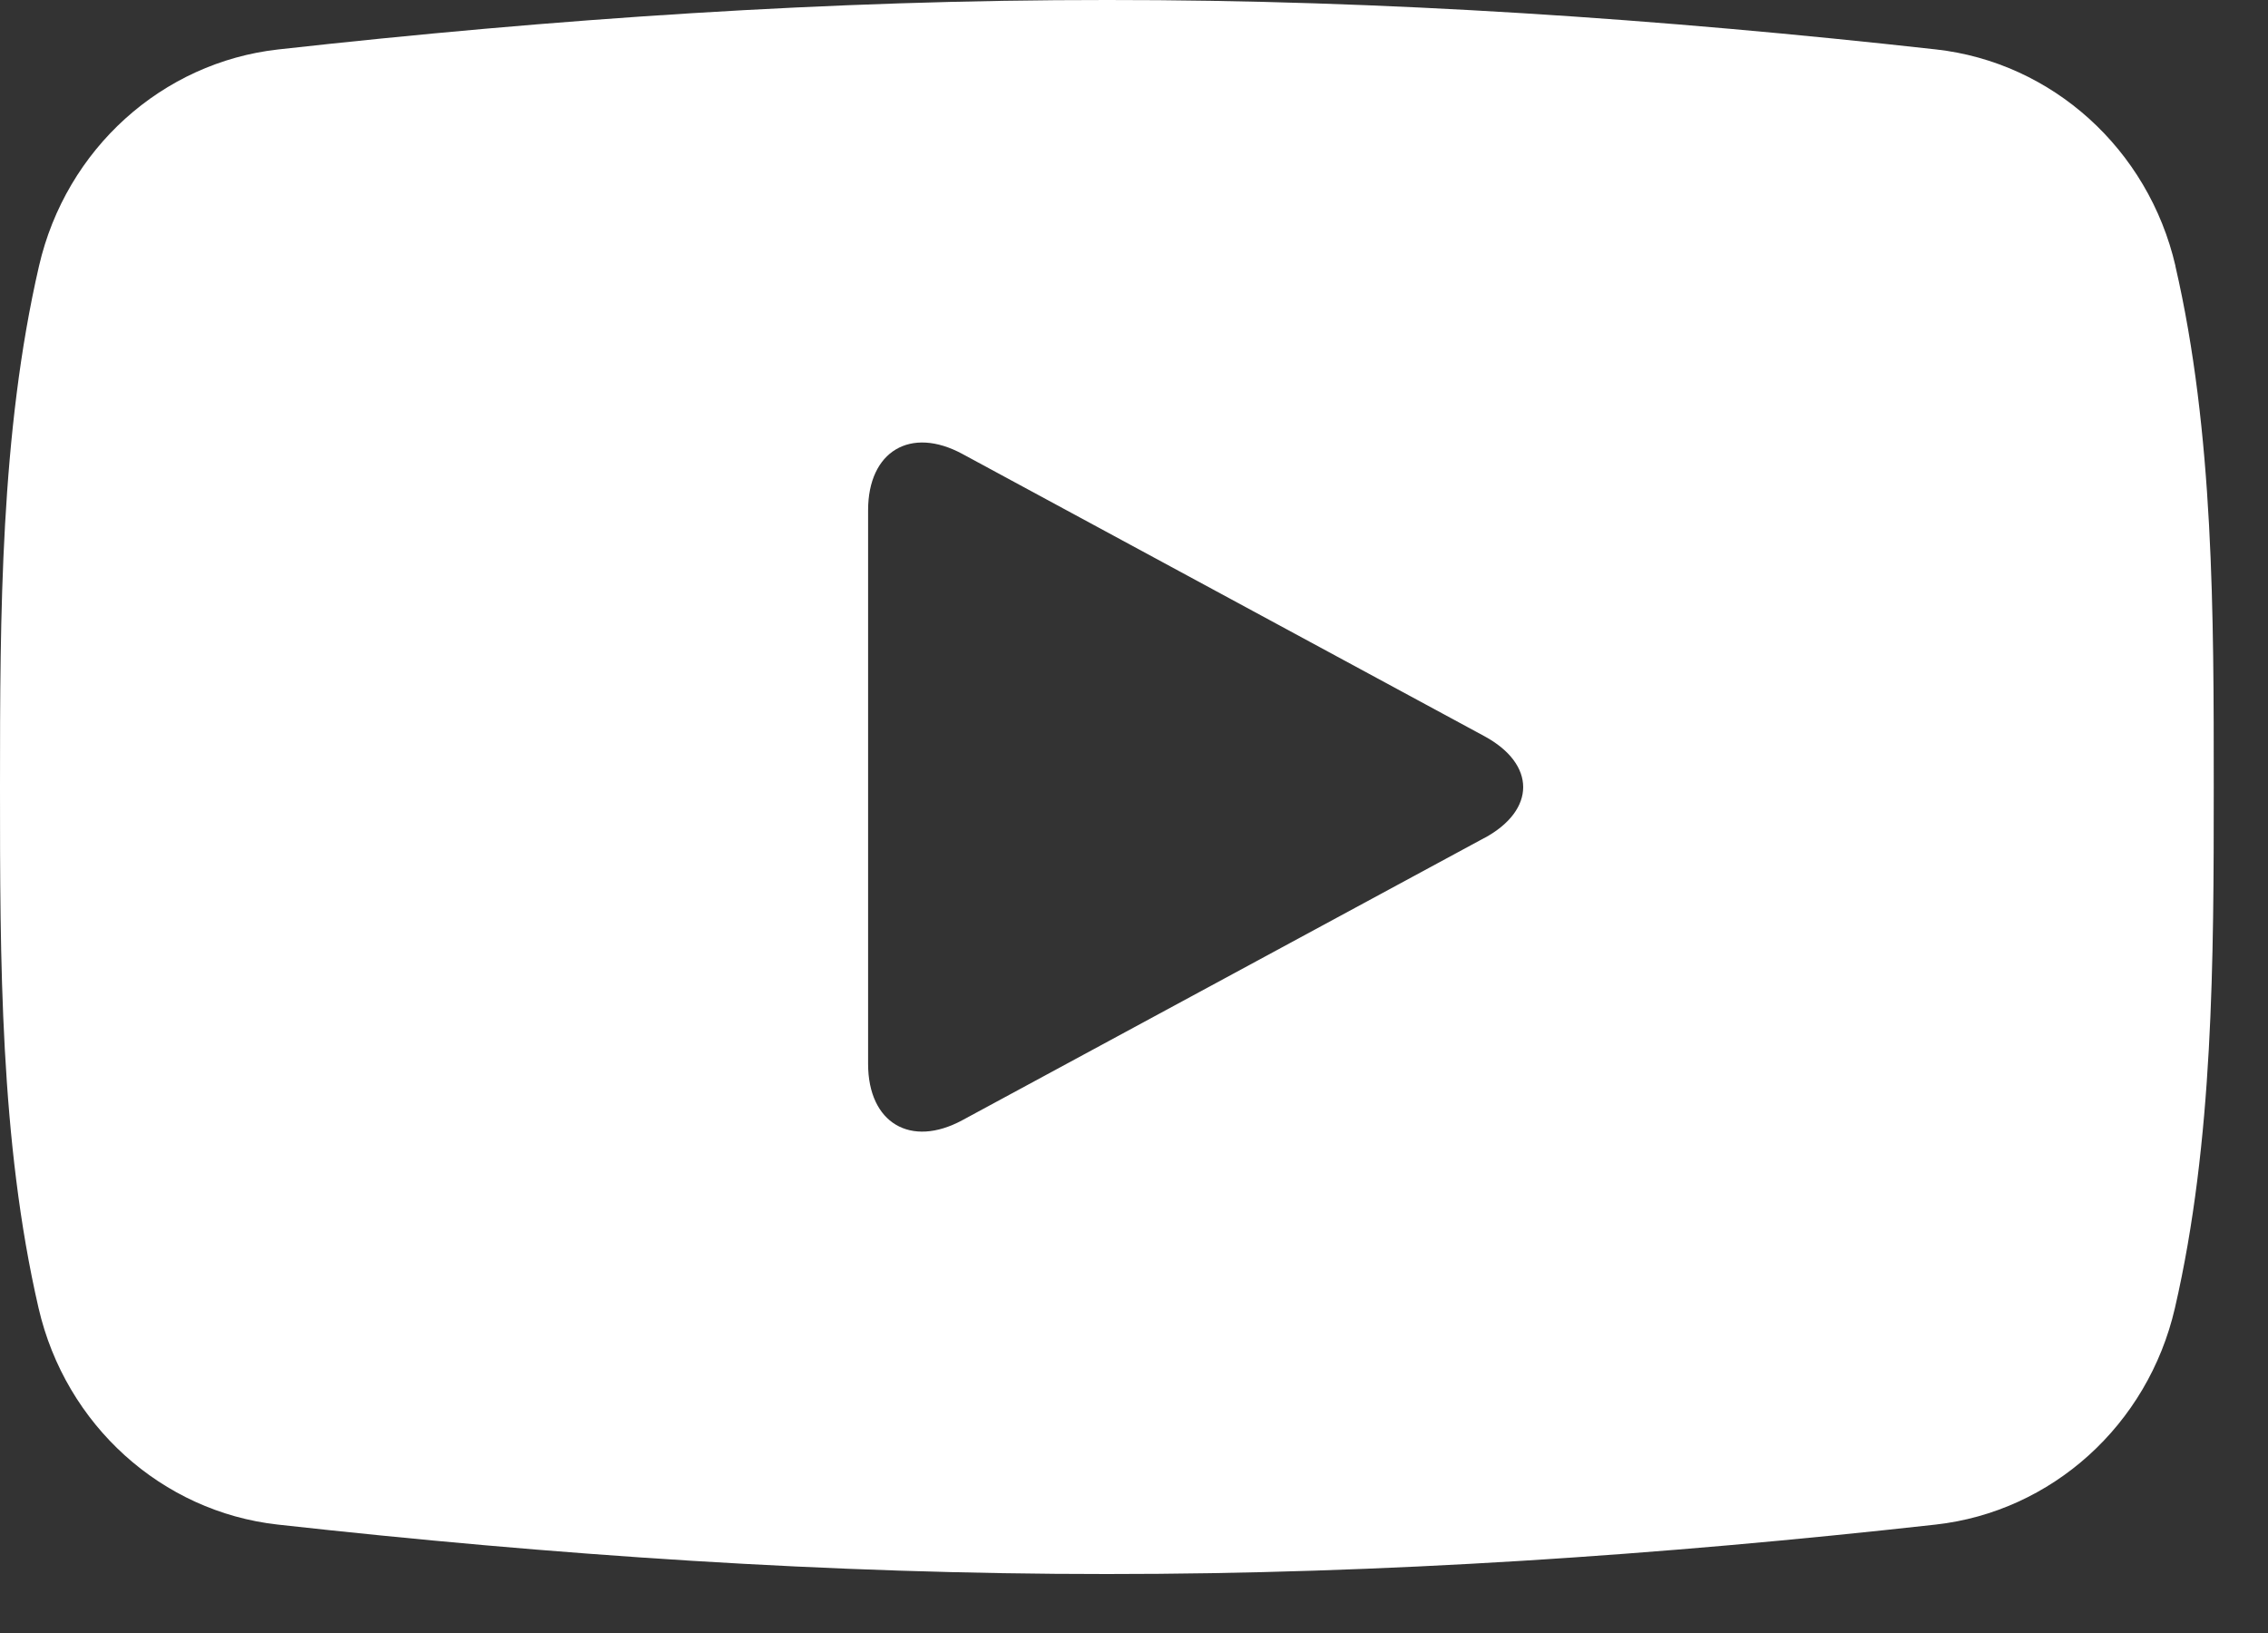 <svg width="25" height="18" viewBox="0 0 25 18" xmlns="http://www.w3.org/2000/svg"><rect x="0" y="0" width="25" height="18" fill="#333333" stroke="none"/><title>1D26C343-11B6-4576-8584-4B2B27941BA8</title><g id="Symbols" fill="none" fill-rule="evenodd"><g id="FOOTER" transform="translate(-1041 -63)" fill="#FFF"><g transform="translate(933 60)" id="Group-20"><path d="M131.98 5.932c-.3-1.292-1.361-2.244-2.638-2.387-3.026-.337-6.088-.547-9.138-.545-3.049-.002-6.111.208-9.137.545-1.278.143-2.339 1.095-2.637 2.387-.425 1.84-.43 3.849-.43 5.743 0 1.895 0 3.903.425 5.743.298 1.292 1.36 2.245 2.637 2.387 3.026.336 6.088.546 9.137.545 3.05.001 6.112-.208 9.137-.545 1.278-.142 2.34-1.095 2.638-2.387.425-1.84.428-3.848.428-5.743 0-1.894.002-3.903-.423-5.743m-7.618 6.305l-5.752 3.11c-.572.31-1.04.03-1.04-.62V8.624c0-.65.468-.93 1.04-.62l5.752 3.11c.572.309.572.815 0 1.124" id="Shape"/></g></g></g></svg>
